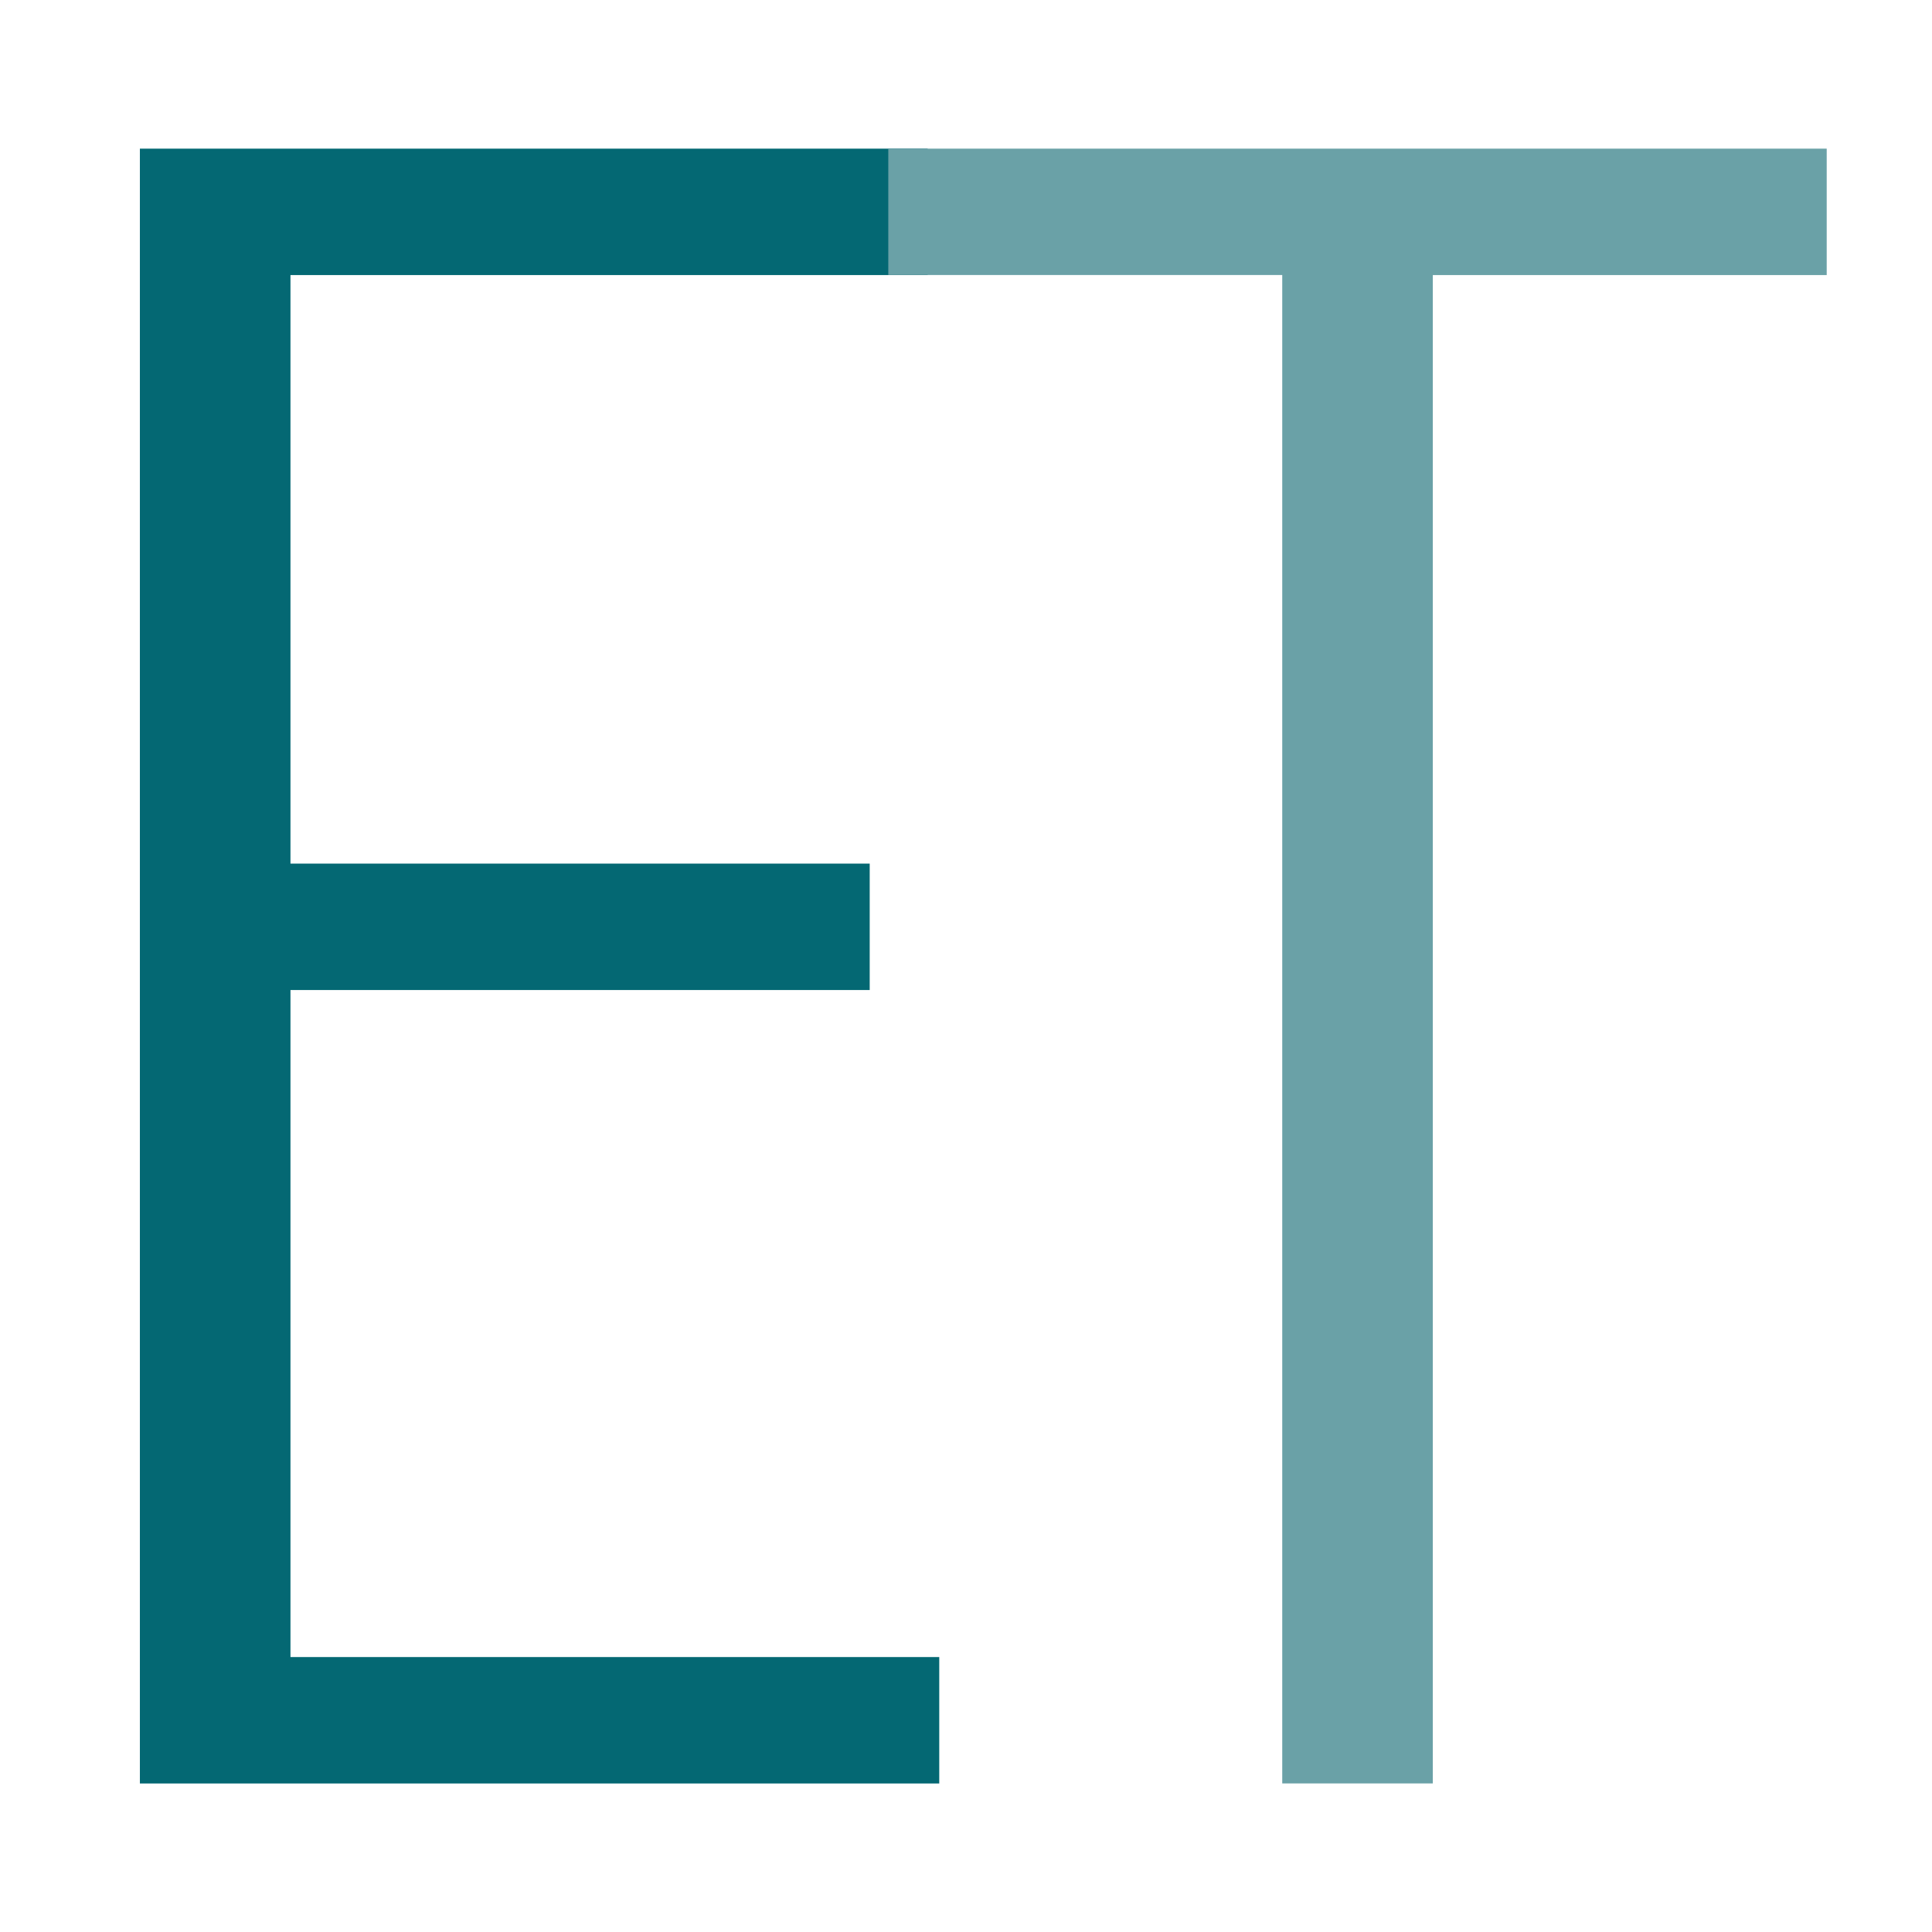 <?xml version="1.0" encoding="utf-8"?>
<!-- Generator: Adobe Illustrator 21.1.0, SVG Export Plug-In . SVG Version: 6.00 Build 0)  -->
<svg version="1.1" id="Layer_1" xmlns="http://www.w3.org/2000/svg" xmlns:xlink="http://www.w3.org/1999/xlink" x="0px" y="0px"
	 viewBox="0 0 32 32" enable-background="new 0 0 32 32" xml:space="preserve">
<g>
	<path fill="#046873" d="M2.317,29.538V2.462h13.048v2.094H4.811v9.748h9.594v2.094H4.811v11.048h10.746v2.094H2.317z"/>
	<path fill="#6AA1A7" d="M14.713,4.555V2.462h15.543v2.094h-6.524v24.983h-2.494V4.555H14.713z"/>
</g>
</svg>
